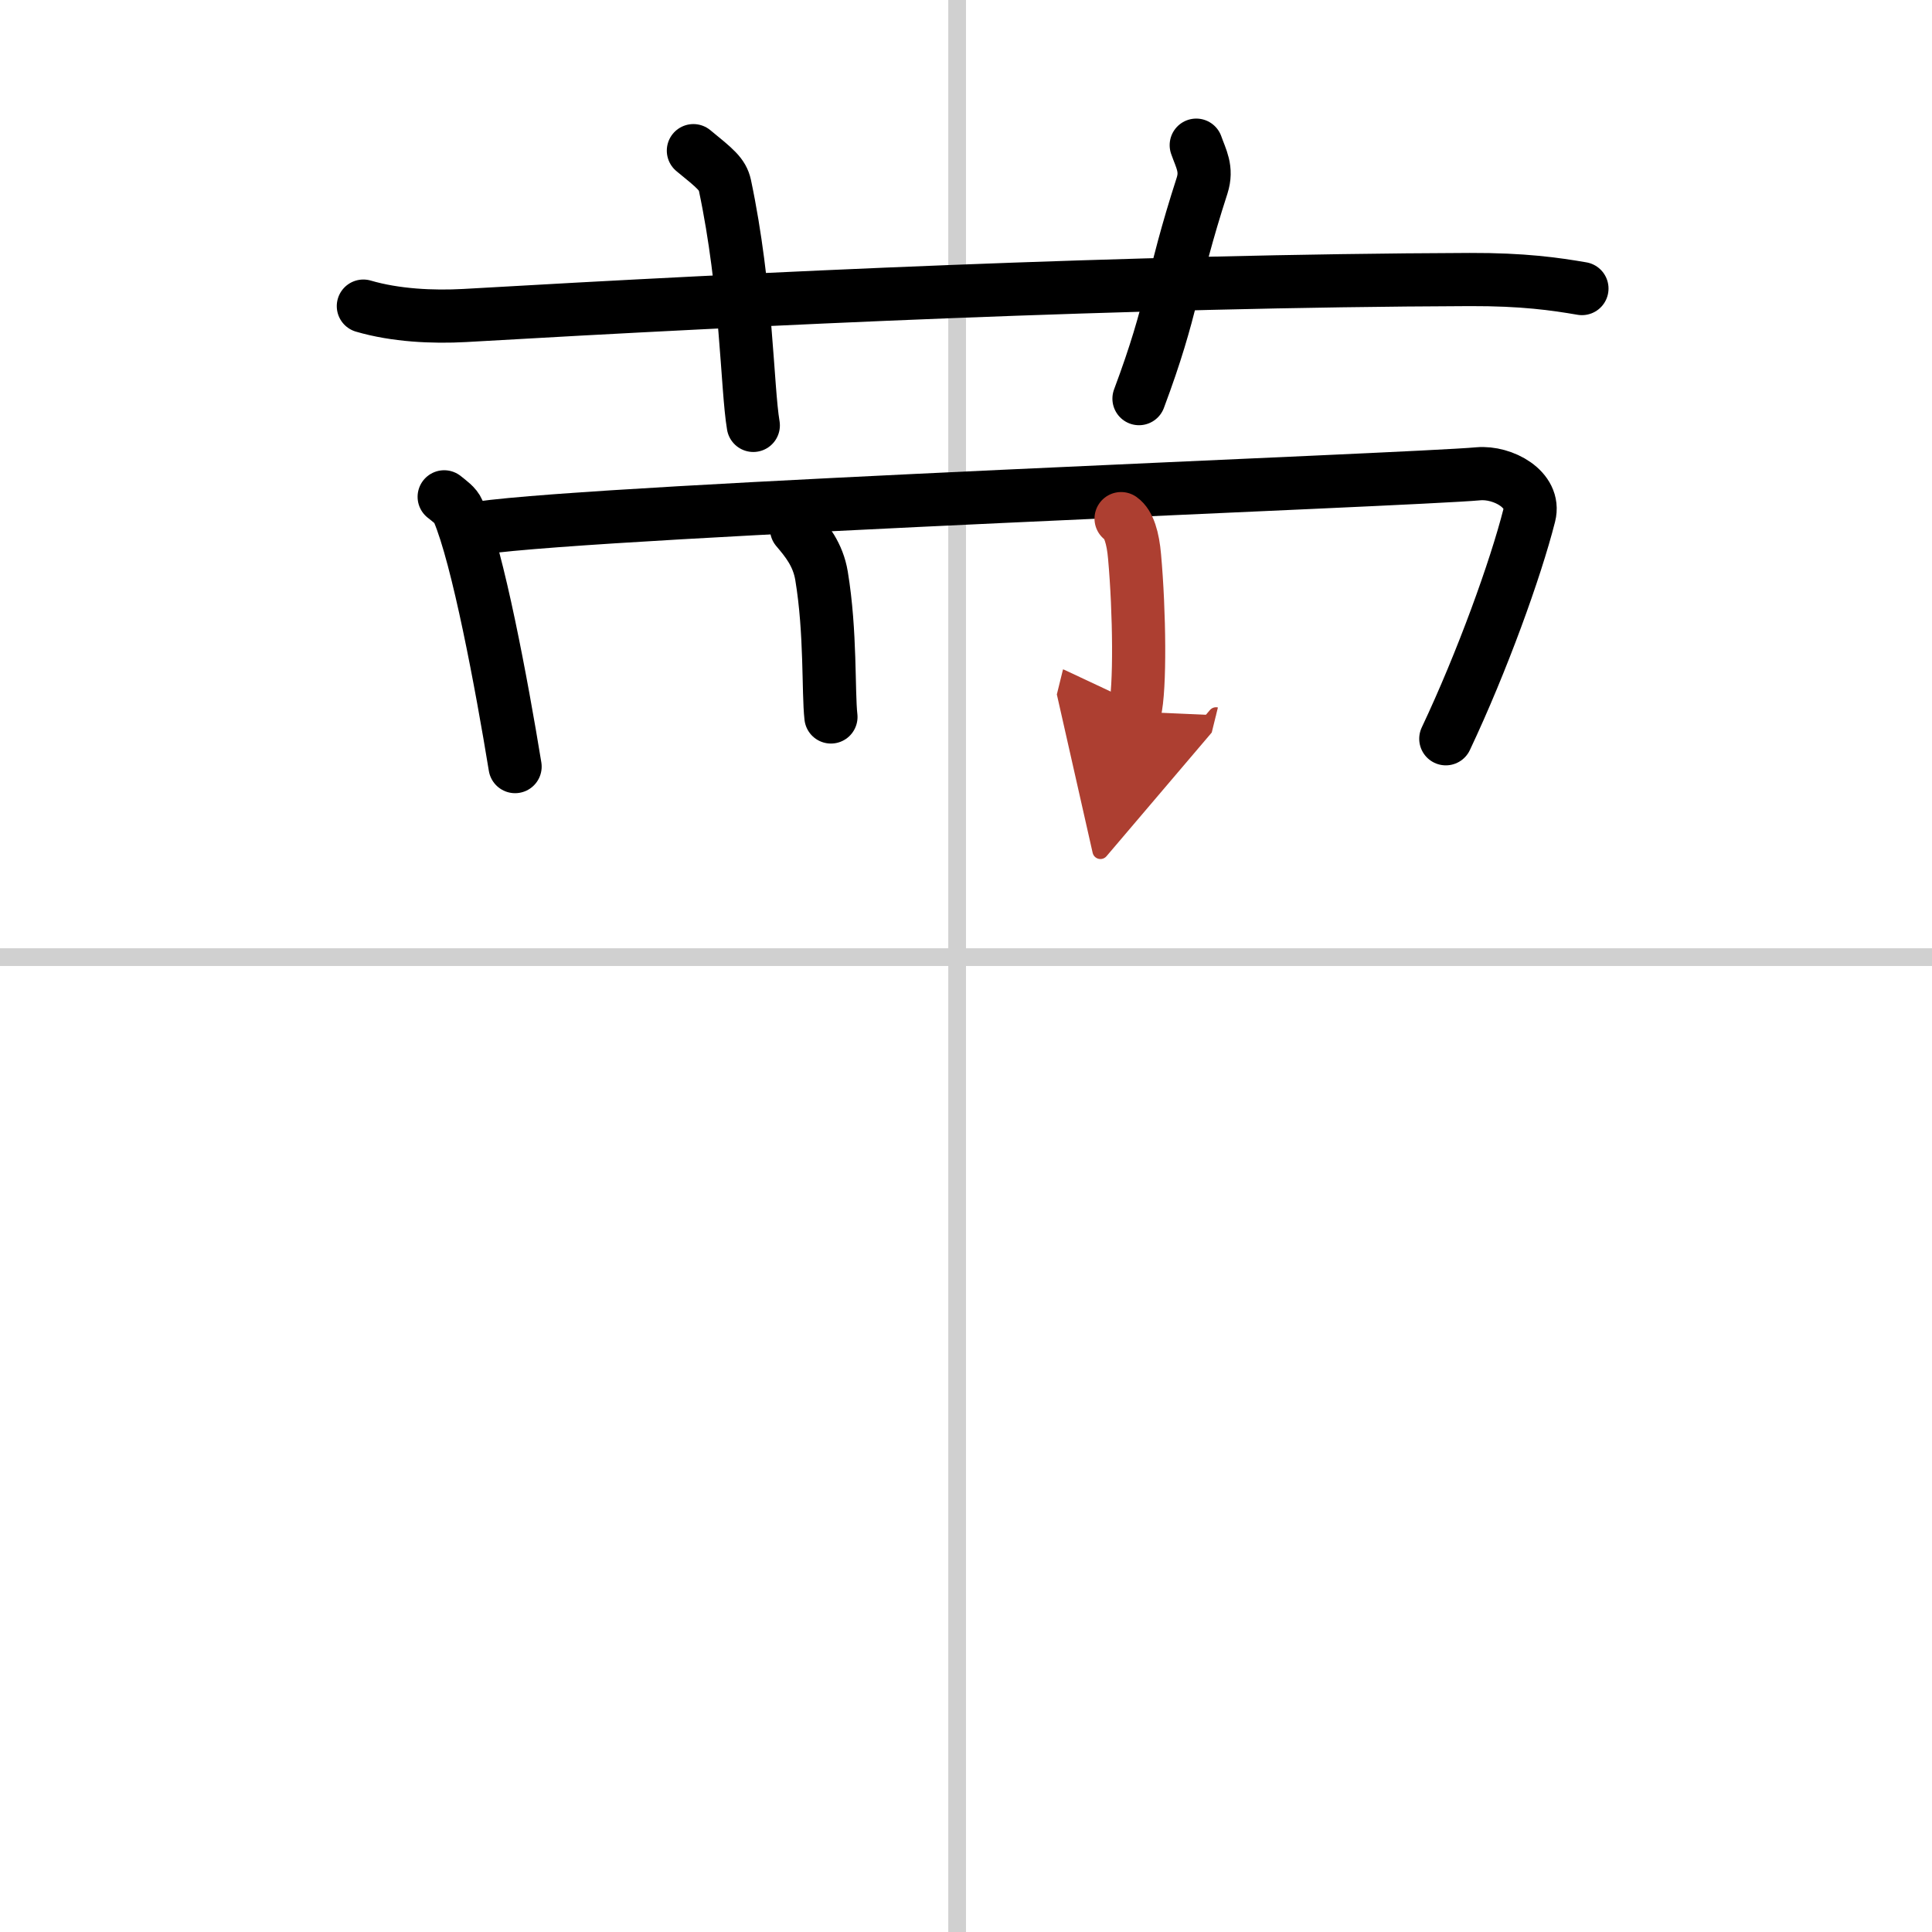 <svg width="400" height="400" viewBox="0 0 109 109" xmlns="http://www.w3.org/2000/svg"><defs><marker id="a" markerWidth="4" orient="auto" refX="1" refY="5" viewBox="0 0 10 10"><polyline points="0 0 10 5 0 10 1 5" fill="#ad3f31" stroke="#ad3f31"/></marker></defs><g fill="none" stroke="#000" stroke-linecap="round" stroke-linejoin="round" stroke-width="3"><rect width="100%" height="100%" fill="#fff" stroke="#fff"/><line x1="54" x2="54" y2="109" stroke="#d0d0d0" stroke-width="1"/><line x2="109" y1="54" y2="54" stroke="#d0d0d0" stroke-width="1"/><path d="m20.5 17.27c1.81 0.53 3.91 0.63 5.72 0.53 16.61-0.96 37.55-1.96 56.7-2.03 3.01-0.01 4.82 0.25 6.33 0.51"/><path d="m39.12 8.5c1.25 1.02 1.64 1.33 1.78 1.96 1.24 5.87 1.24 11.41 1.6 13.54"/><path d="m67.49 8.19c0.27 0.77 0.63 1.34 0.33 2.28-1.79 5.54-1.61 6.81-3.56 12.02"/><path d="m25.06 28.03c0.32 0.26 0.65 0.48 0.79 0.81 1.11 2.59 2.45 9.75 3.21 14.41"/><path d="m27.06 29.79c7.08-1.02 52.59-2.71 56.35-3.06 1.37-0.12 3.24 0.88 2.87 2.34-0.77 3.04-2.66 8.27-4.71 12.61"/><path d="m44.94 29.84c0.56 0.66 1.21 1.44 1.41 2.65 0.53 3.2 0.37 6.54 0.53 7.96"/><path d="m63.25 29.26c0.44 0.31 0.67 1.1 0.76 2.14 0.28 3.11 0.33 7.45 0.01 8.75" marker-end="url(#a)" stroke="#ad3f31"/></g></svg>
